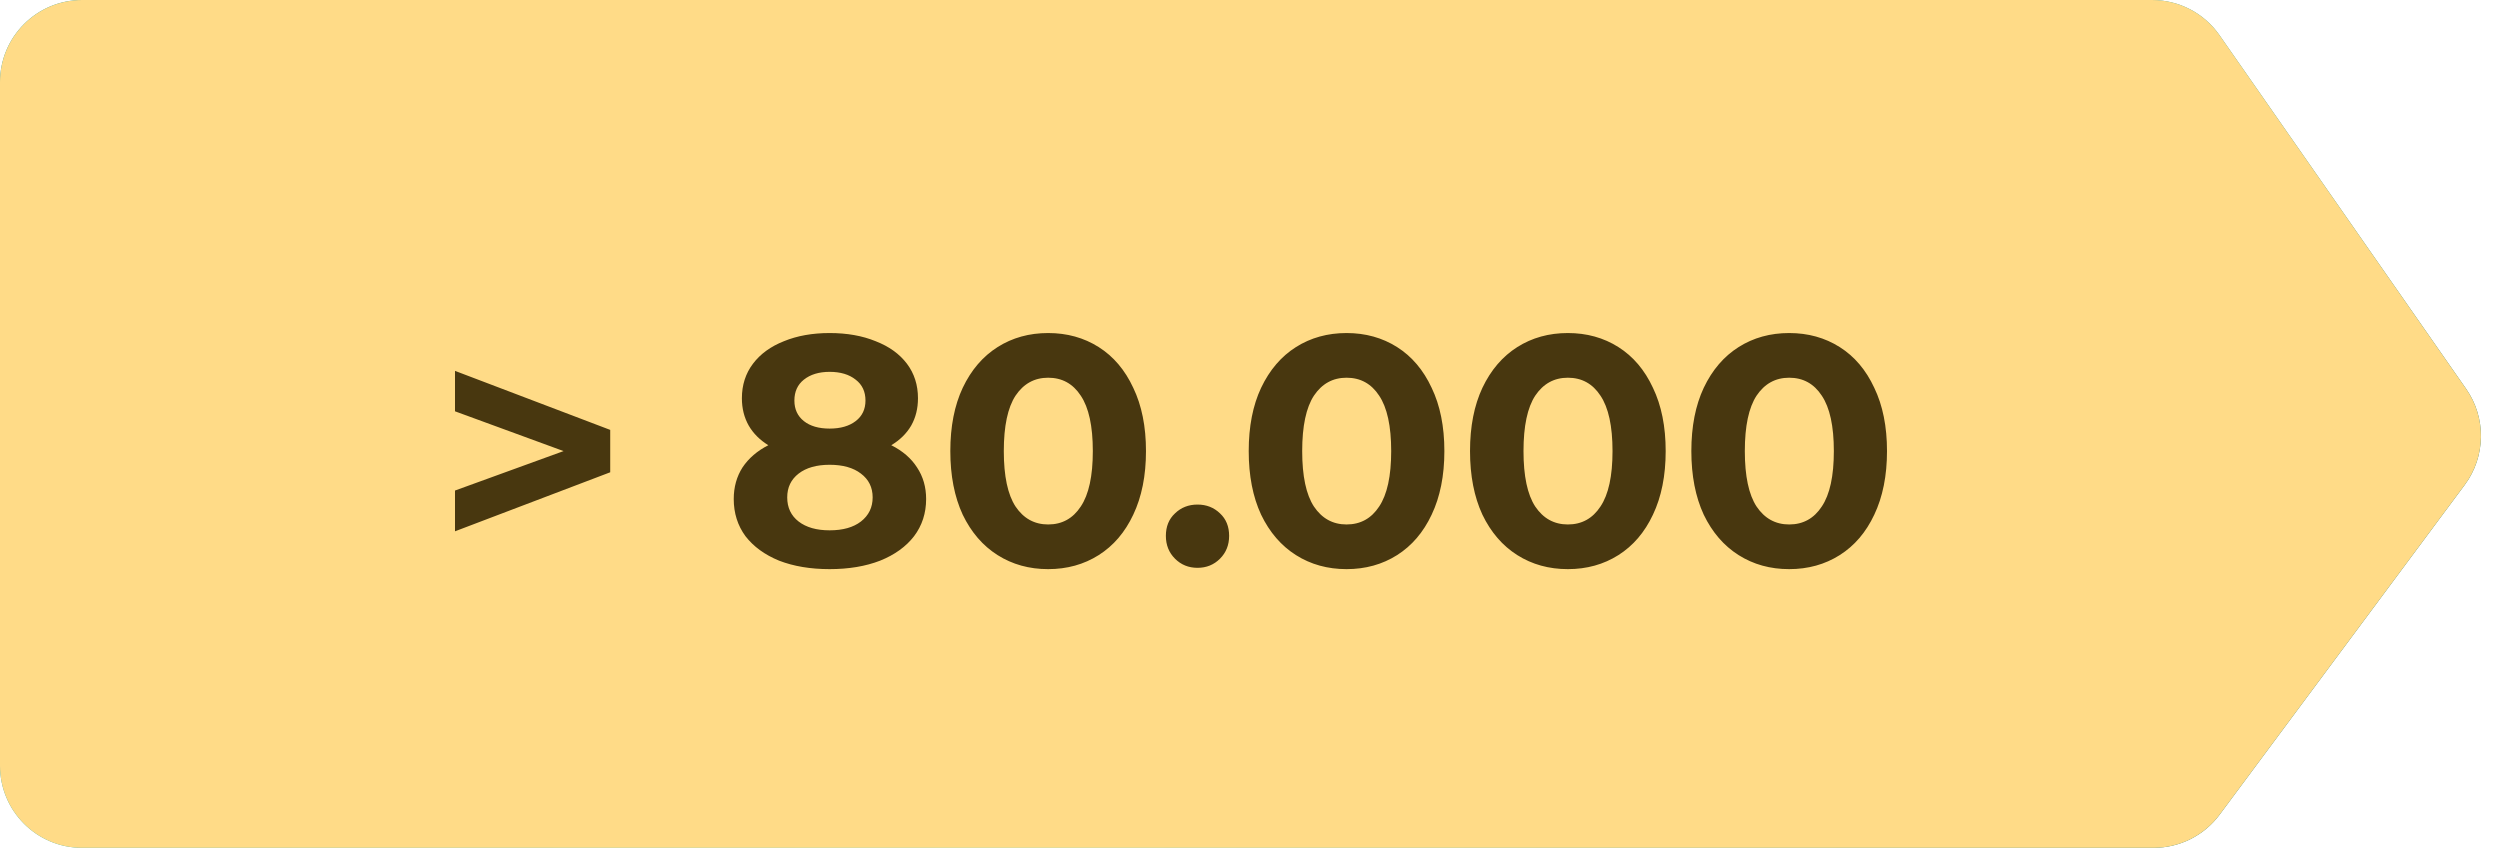 <?xml version="1.0" encoding="UTF-8"?> <svg xmlns="http://www.w3.org/2000/svg" width="115" height="39" viewBox="0 0 115 39" fill="none"><path d="M3.777 39H99.07C100.265 39 101.389 38.435 102.102 37.476L113.378 22.305C114.347 21.001 114.374 19.224 113.444 17.891L102.096 1.617C101.39 0.604 100.233 0 98.998 0H3.777C1.691 0 0 1.691 0 3.777V35.223C0 37.309 1.691 39 3.777 39Z" fill="url(#paint0_linear_99_2117)"></path><path d="M3.777 39H99.07C100.265 39 101.389 38.435 102.102 37.476L113.378 22.305C114.347 21.001 114.374 19.224 113.444 17.891L102.096 1.617C101.39 0.604 100.233 0 98.998 0H3.777C1.691 0 0 1.691 0 3.777V35.223C0 37.309 1.691 39 3.777 39Z" fill="#FFDB87"></path><path d="M28.07 19.775V21.725L20.93 24.44V22.565L25.925 20.75L20.93 18.92V17.06L28.07 19.775ZM40.998 20.48C41.517 20.74 41.913 21.08 42.182 21.5C42.462 21.92 42.602 22.405 42.602 22.955C42.602 23.605 42.417 24.175 42.047 24.665C41.678 25.145 41.157 25.52 40.487 25.79C39.818 26.05 39.042 26.18 38.163 26.18C37.282 26.18 36.508 26.05 35.837 25.79C35.178 25.52 34.663 25.145 34.292 24.665C33.932 24.175 33.752 23.605 33.752 22.955C33.752 22.405 33.888 21.92 34.157 21.5C34.438 21.08 34.833 20.74 35.343 20.48C34.953 20.24 34.653 19.94 34.443 19.58C34.233 19.21 34.127 18.79 34.127 18.32C34.127 17.71 34.297 17.18 34.638 16.73C34.977 16.28 35.453 15.935 36.062 15.695C36.672 15.445 37.373 15.32 38.163 15.32C38.962 15.32 39.667 15.445 40.278 15.695C40.898 15.935 41.377 16.28 41.718 16.73C42.057 17.18 42.227 17.71 42.227 18.32C42.227 18.79 42.123 19.21 41.913 19.58C41.703 19.94 41.398 20.24 40.998 20.48ZM38.163 17.105C37.672 17.105 37.278 17.225 36.977 17.465C36.688 17.695 36.542 18.015 36.542 18.425C36.542 18.825 36.688 19.14 36.977 19.37C37.267 19.6 37.663 19.715 38.163 19.715C38.663 19.715 39.062 19.6 39.362 19.37C39.663 19.14 39.812 18.825 39.812 18.425C39.812 18.015 39.663 17.695 39.362 17.465C39.062 17.225 38.663 17.105 38.163 17.105ZM38.163 24.395C38.773 24.395 39.252 24.26 39.602 23.99C39.962 23.71 40.142 23.34 40.142 22.88C40.142 22.42 39.962 22.055 39.602 21.785C39.252 21.515 38.773 21.38 38.163 21.38C37.562 21.38 37.087 21.515 36.737 21.785C36.388 22.055 36.212 22.42 36.212 22.88C36.212 23.35 36.388 23.72 36.737 23.99C37.087 24.26 37.562 24.395 38.163 24.395ZM48.215 26.18C47.345 26.18 46.57 25.965 45.89 25.535C45.21 25.105 44.675 24.485 44.285 23.675C43.905 22.855 43.715 21.88 43.715 20.75C43.715 19.62 43.905 18.65 44.285 17.84C44.675 17.02 45.21 16.395 45.89 15.965C46.57 15.535 47.345 15.32 48.215 15.32C49.085 15.32 49.86 15.535 50.54 15.965C51.22 16.395 51.75 17.02 52.13 17.84C52.52 18.65 52.715 19.62 52.715 20.75C52.715 21.88 52.52 22.855 52.13 23.675C51.75 24.485 51.22 25.105 50.54 25.535C49.86 25.965 49.085 26.18 48.215 26.18ZM48.215 24.125C48.855 24.125 49.355 23.85 49.715 23.3C50.085 22.75 50.27 21.9 50.27 20.75C50.27 19.6 50.085 18.75 49.715 18.2C49.355 17.65 48.855 17.375 48.215 17.375C47.585 17.375 47.085 17.65 46.715 18.2C46.355 18.75 46.175 19.6 46.175 20.75C46.175 21.9 46.355 22.75 46.715 23.3C47.085 23.85 47.585 24.125 48.215 24.125ZM55.085 26.12C54.675 26.12 54.33 25.98 54.05 25.7C53.77 25.42 53.63 25.07 53.63 24.65C53.63 24.22 53.77 23.875 54.05 23.615C54.33 23.345 54.675 23.21 55.085 23.21C55.495 23.21 55.84 23.345 56.12 23.615C56.4 23.875 56.54 24.22 56.54 24.65C56.54 25.07 56.4 25.42 56.12 25.7C55.84 25.98 55.495 26.12 55.085 26.12ZM61.941 26.18C61.071 26.18 60.295 25.965 59.615 25.535C58.935 25.105 58.401 24.485 58.011 23.675C57.63 22.855 57.441 21.88 57.441 20.75C57.441 19.62 57.63 18.65 58.011 17.84C58.401 17.02 58.935 16.395 59.615 15.965C60.295 15.535 61.071 15.32 61.941 15.32C62.81 15.32 63.586 15.535 64.266 15.965C64.945 16.395 65.475 17.02 65.856 17.84C66.246 18.65 66.441 19.62 66.441 20.75C66.441 21.88 66.246 22.855 65.856 23.675C65.475 24.485 64.945 25.105 64.266 25.535C63.586 25.965 62.81 26.18 61.941 26.18ZM61.941 24.125C62.581 24.125 63.081 23.85 63.441 23.3C63.81 22.75 63.995 21.9 63.995 20.75C63.995 19.6 63.81 18.75 63.441 18.2C63.081 17.65 62.581 17.375 61.941 17.375C61.31 17.375 60.81 17.65 60.441 18.2C60.081 18.75 59.901 19.6 59.901 20.75C59.901 21.9 60.081 22.75 60.441 23.3C60.81 23.85 61.31 24.125 61.941 24.125ZM72.121 26.18C71.251 26.18 70.476 25.965 69.796 25.535C69.116 25.105 68.581 24.485 68.191 23.675C67.811 22.855 67.621 21.88 67.621 20.75C67.621 19.62 67.811 18.65 68.191 17.84C68.581 17.02 69.116 16.395 69.796 15.965C70.476 15.535 71.251 15.32 72.121 15.32C72.991 15.32 73.766 15.535 74.446 15.965C75.126 16.395 75.656 17.02 76.036 17.84C76.426 18.65 76.621 19.62 76.621 20.75C76.621 21.88 76.426 22.855 76.036 23.675C75.656 24.485 75.126 25.105 74.446 25.535C73.766 25.965 72.991 26.18 72.121 26.18ZM72.121 24.125C72.761 24.125 73.261 23.85 73.621 23.3C73.991 22.75 74.176 21.9 74.176 20.75C74.176 19.6 73.991 18.75 73.621 18.2C73.261 17.65 72.761 17.375 72.121 17.375C71.491 17.375 70.991 17.65 70.621 18.2C70.261 18.75 70.081 19.6 70.081 20.75C70.081 21.9 70.261 22.75 70.621 23.3C70.991 23.85 71.491 24.125 72.121 24.125ZM82.302 26.18C81.432 26.18 80.657 25.965 79.977 25.535C79.297 25.105 78.762 24.485 78.372 23.675C77.992 22.855 77.802 21.88 77.802 20.75C77.802 19.62 77.992 18.65 78.372 17.84C78.762 17.02 79.297 16.395 79.977 15.965C80.657 15.535 81.432 15.32 82.302 15.32C83.172 15.32 83.947 15.535 84.627 15.965C85.307 16.395 85.837 17.02 86.217 17.84C86.607 18.65 86.802 19.62 86.802 20.75C86.802 21.88 86.607 22.855 86.217 23.675C85.837 24.485 85.307 25.105 84.627 25.535C83.947 25.965 83.172 26.18 82.302 26.18ZM82.302 24.125C82.942 24.125 83.442 23.85 83.802 23.3C84.172 22.75 84.357 21.9 84.357 20.75C84.357 19.6 84.172 18.75 83.802 18.2C83.442 17.65 82.942 17.375 82.302 17.375C81.672 17.375 81.172 17.65 80.802 18.2C80.442 18.75 80.262 19.6 80.262 20.75C80.262 21.9 80.442 22.75 80.802 23.3C81.172 23.85 81.672 24.125 82.302 24.125Z" fill="#48370F"></path><defs><linearGradient id="paint0_linear_99_2117" x1="2.476" y1="6.016" x2="97.65" y2="53.098" gradientUnits="userSpaceOnUse"><stop stop-color="#24989B"></stop><stop offset="0.515" stop-color="#58DAD8"></stop><stop offset="1" stop-color="#1E7271"></stop></linearGradient></defs></svg> 